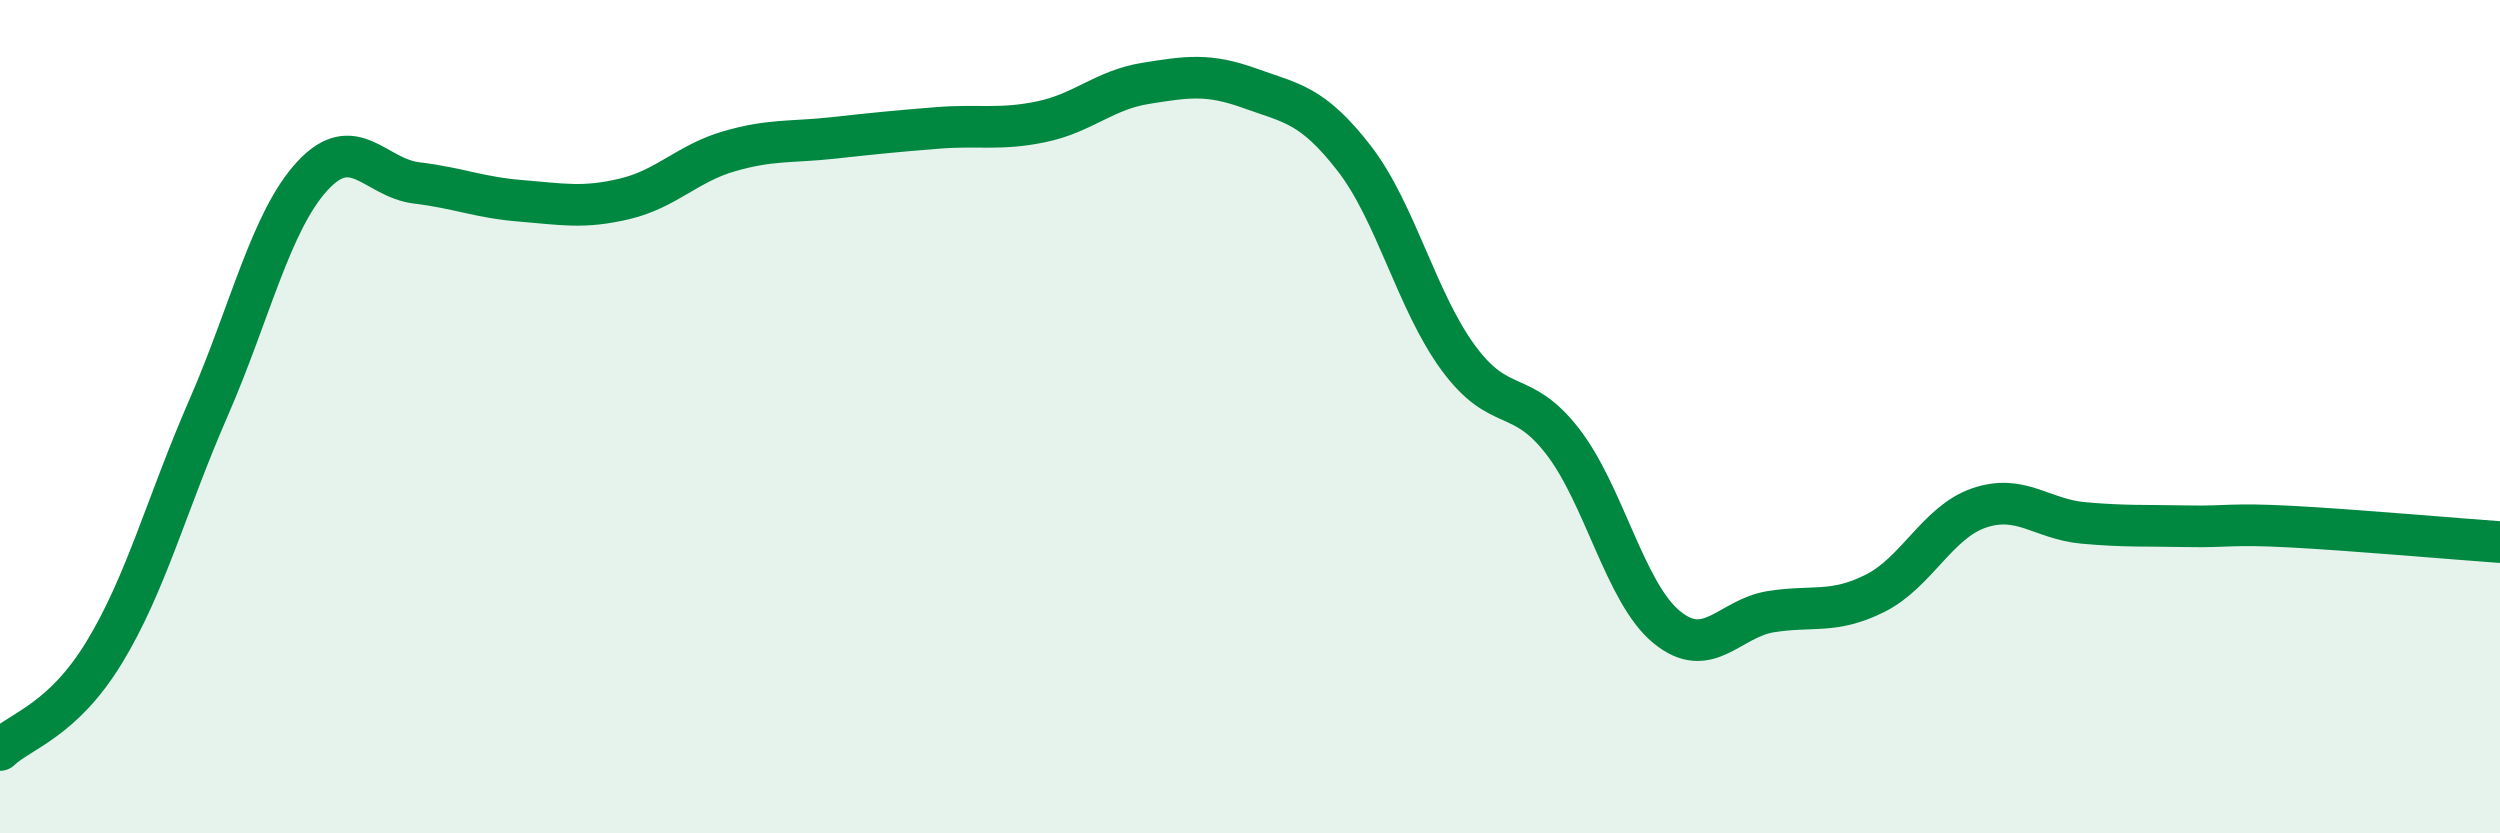 
    <svg width="60" height="20" viewBox="0 0 60 20" xmlns="http://www.w3.org/2000/svg">
      <path
        d="M 0,18 C 0.5,17.53 1.5,17.3 2.5,15.66 C 3.5,14.02 4,12.09 5,9.8 C 6,7.51 6.5,5.3 7.5,4.22 C 8.5,3.14 9,4.27 10,4.39 C 11,4.51 11.5,4.74 12.5,4.82 C 13.5,4.9 14,5.01 15,4.77 C 16,4.53 16.5,3.92 17.5,3.63 C 18.5,3.34 19,3.42 20,3.31 C 21,3.2 21.5,3.15 22.5,3.07 C 23.5,2.99 24,3.13 25,2.92 C 26,2.71 26.5,2.16 27.5,2 C 28.5,1.84 29,1.76 30,2.12 C 31,2.48 31.5,2.51 32.5,3.8 C 33.5,5.09 34,7.23 35,8.59 C 36,9.95 36.5,9.3 37.5,10.59 C 38.5,11.88 39,14.23 40,15.05 C 41,15.87 41.5,14.84 42.5,14.68 C 43.5,14.52 44,14.74 45,14.24 C 46,13.74 46.5,12.53 47.5,12.19 C 48.5,11.85 49,12.46 50,12.55 C 51,12.64 51.5,12.61 52.5,12.63 C 53.5,12.65 53.5,12.56 55,12.64 C 56.5,12.72 59,12.94 60,13.01L60 20L0 20Z"
        fill="#008740"
        opacity="0.1"
        stroke-linecap="round"
        stroke-linejoin="round"
      />
      <path
        d="M 0,18 C 0.5,17.53 1.5,17.3 2.5,15.66 C 3.5,14.02 4,12.09 5,9.8 C 6,7.51 6.5,5.3 7.5,4.22 C 8.5,3.14 9,4.27 10,4.39 C 11,4.51 11.5,4.74 12.5,4.82 C 13.5,4.9 14,5.01 15,4.77 C 16,4.53 16.5,3.92 17.5,3.63 C 18.5,3.34 19,3.42 20,3.31 C 21,3.2 21.5,3.15 22.5,3.07 C 23.5,2.99 24,3.13 25,2.92 C 26,2.71 26.5,2.16 27.5,2 C 28.5,1.84 29,1.76 30,2.12 C 31,2.48 31.5,2.51 32.5,3.8 C 33.5,5.09 34,7.23 35,8.59 C 36,9.95 36.5,9.3 37.5,10.59 C 38.5,11.88 39,14.23 40,15.05 C 41,15.87 41.5,14.84 42.5,14.68 C 43.5,14.52 44,14.74 45,14.24 C 46,13.74 46.5,12.53 47.5,12.19 C 48.5,11.85 49,12.46 50,12.55 C 51,12.64 51.5,12.61 52.5,12.63 C 53.5,12.65 53.5,12.56 55,12.64 C 56.5,12.72 59,12.94 60,13.01"
        stroke="#008740"
        stroke-width="1"
        fill="none"
        stroke-linecap="round"
        stroke-linejoin="round"
      />
    </svg>
  